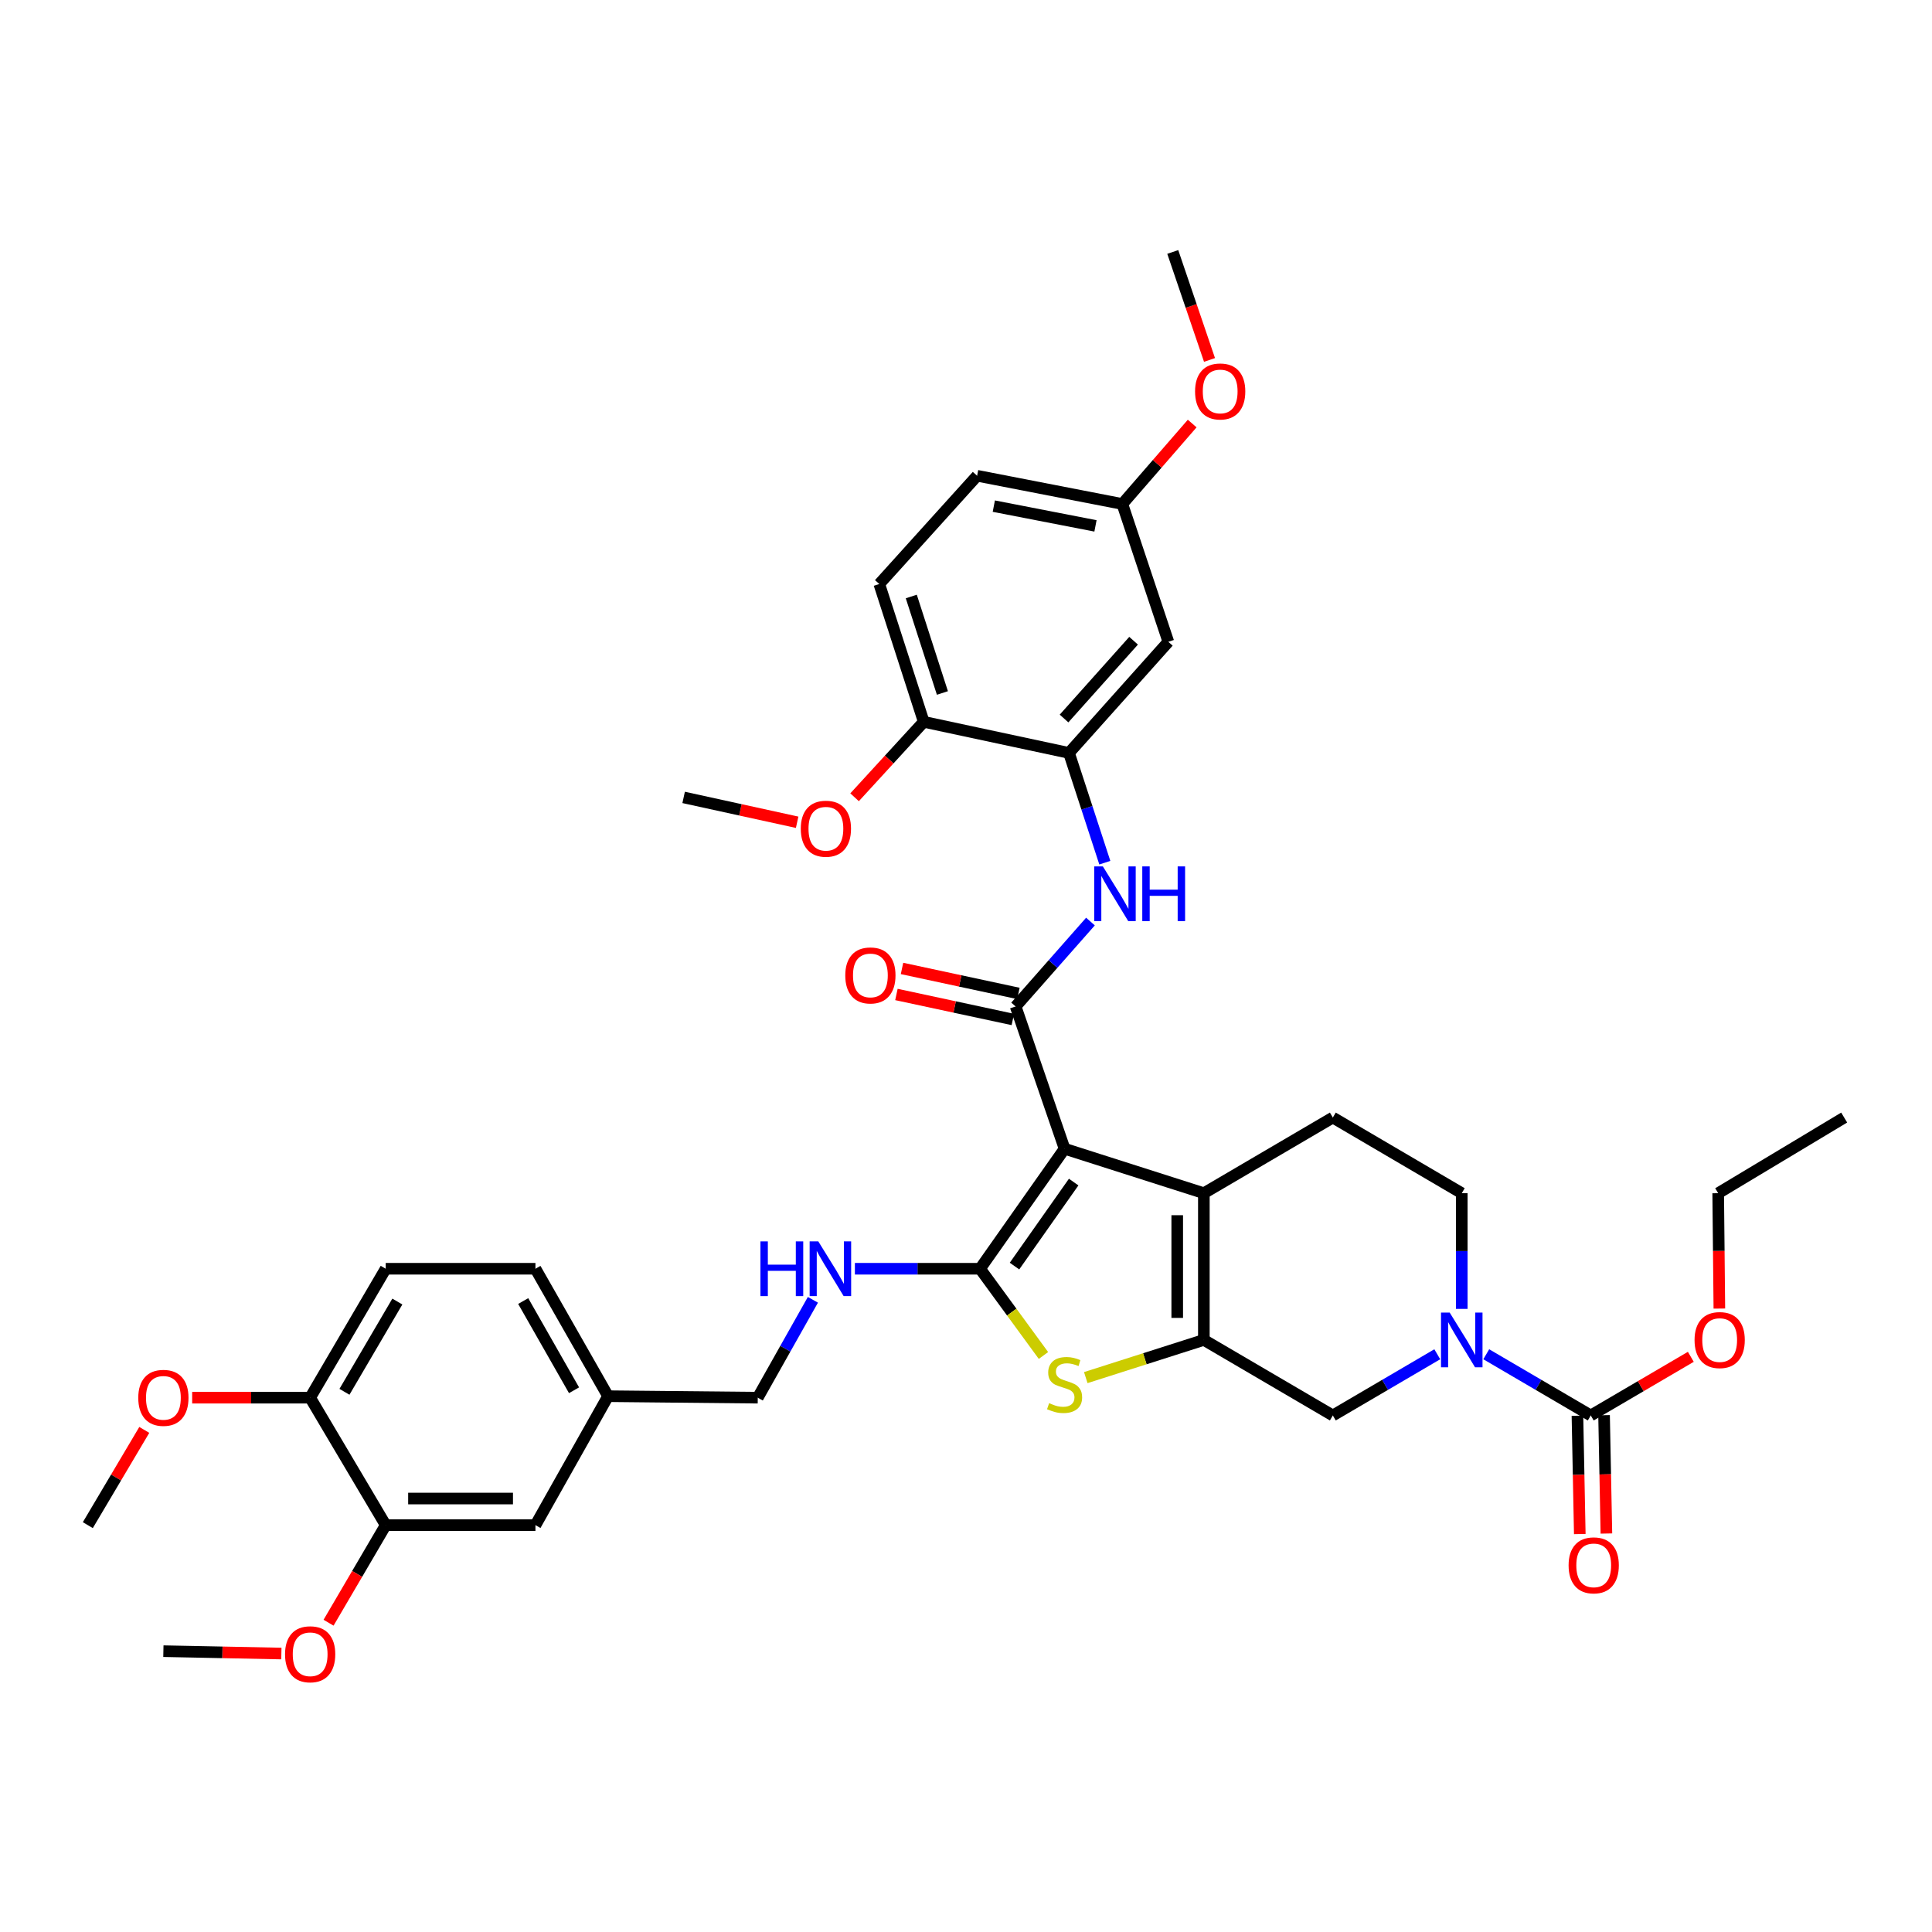 <?xml version='1.0' encoding='iso-8859-1'?>
<svg version='1.1' baseProfile='full'
              xmlns='http://www.w3.org/2000/svg'
                      xmlns:rdkit='http://www.rdkit.org/xml'
                      xmlns:xlink='http://www.w3.org/1999/xlink'
                  xml:space='preserve'
width='1000px' height='1000px' viewBox='0 0 1000 1000'>
<!-- END OF HEADER -->
<rect style='opacity:1.0;fill:#FFFFFF;stroke:none' width='1000' height='1000' x='0' y='0'> </rect>
<path class='bond-0' d='M 551.026,594.584 L 507.273,656.703' style='fill:none;fill-rule:evenodd;stroke:#000000;stroke-width:6px;stroke-linecap:butt;stroke-linejoin:miter;stroke-opacity:1' />
<path class='bond-0' d='M 555.729,611.837 L 525.102,655.321' style='fill:none;fill-rule:evenodd;stroke:#000000;stroke-width:6px;stroke-linecap:butt;stroke-linejoin:miter;stroke-opacity:1' />
<path class='bond-2' d='M 551.026,594.584 L 623.112,617.597' style='fill:none;fill-rule:evenodd;stroke:#000000;stroke-width:6px;stroke-linecap:butt;stroke-linejoin:miter;stroke-opacity:1' />
<path class='bond-3' d='M 551.026,594.584 L 525.685,520.936' style='fill:none;fill-rule:evenodd;stroke:#000000;stroke-width:6px;stroke-linecap:butt;stroke-linejoin:miter;stroke-opacity:1' />
<path class='bond-4' d='M 507.273,656.703 L 523.683,679.148' style='fill:none;fill-rule:evenodd;stroke:#000000;stroke-width:6px;stroke-linecap:butt;stroke-linejoin:miter;stroke-opacity:1' />
<path class='bond-4' d='M 523.683,679.148 L 540.092,701.594' style='fill:none;fill-rule:evenodd;stroke:#CCCC00;stroke-width:6px;stroke-linecap:butt;stroke-linejoin:miter;stroke-opacity:1' />
<path class='bond-10' d='M 507.273,656.703 L 474.881,656.703' style='fill:none;fill-rule:evenodd;stroke:#000000;stroke-width:6px;stroke-linecap:butt;stroke-linejoin:miter;stroke-opacity:1' />
<path class='bond-10' d='M 474.881,656.703 L 442.489,656.703' style='fill:none;fill-rule:evenodd;stroke:#0000FF;stroke-width:6px;stroke-linecap:butt;stroke-linejoin:miter;stroke-opacity:1' />
<path class='bond-1' d='M 623.112,693.535 L 623.112,617.597' style='fill:none;fill-rule:evenodd;stroke:#000000;stroke-width:6px;stroke-linecap:butt;stroke-linejoin:miter;stroke-opacity:1' />
<path class='bond-1' d='M 609.332,682.144 L 609.332,628.988' style='fill:none;fill-rule:evenodd;stroke:#000000;stroke-width:6px;stroke-linecap:butt;stroke-linejoin:miter;stroke-opacity:1' />
<path class='bond-8' d='M 623.112,693.535 L 689.871,732.641' style='fill:none;fill-rule:evenodd;stroke:#000000;stroke-width:6px;stroke-linecap:butt;stroke-linejoin:miter;stroke-opacity:1' />
<path class='bond-38' d='M 623.112,693.535 L 592.555,703.29' style='fill:none;fill-rule:evenodd;stroke:#000000;stroke-width:6px;stroke-linecap:butt;stroke-linejoin:miter;stroke-opacity:1' />
<path class='bond-38' d='M 592.555,703.29 L 561.997,713.046' style='fill:none;fill-rule:evenodd;stroke:#CCCC00;stroke-width:6px;stroke-linecap:butt;stroke-linejoin:miter;stroke-opacity:1' />
<path class='bond-11' d='M 623.112,617.597 L 689.871,578.446' style='fill:none;fill-rule:evenodd;stroke:#000000;stroke-width:6px;stroke-linecap:butt;stroke-linejoin:miter;stroke-opacity:1' />
<path class='bond-7' d='M 525.685,520.936 L 545.051,498.966' style='fill:none;fill-rule:evenodd;stroke:#000000;stroke-width:6px;stroke-linecap:butt;stroke-linejoin:miter;stroke-opacity:1' />
<path class='bond-7' d='M 545.051,498.966 L 564.417,476.996' style='fill:none;fill-rule:evenodd;stroke:#0000FF;stroke-width:6px;stroke-linecap:butt;stroke-linejoin:miter;stroke-opacity:1' />
<path class='bond-15' d='M 527.131,514.199 L 497.006,507.732' style='fill:none;fill-rule:evenodd;stroke:#000000;stroke-width:6px;stroke-linecap:butt;stroke-linejoin:miter;stroke-opacity:1' />
<path class='bond-15' d='M 497.006,507.732 L 466.882,501.264' style='fill:none;fill-rule:evenodd;stroke:#FF0000;stroke-width:6px;stroke-linecap:butt;stroke-linejoin:miter;stroke-opacity:1' />
<path class='bond-15' d='M 524.239,527.673 L 494.114,521.205' style='fill:none;fill-rule:evenodd;stroke:#000000;stroke-width:6px;stroke-linecap:butt;stroke-linejoin:miter;stroke-opacity:1' />
<path class='bond-15' d='M 494.114,521.205 L 463.989,514.738' style='fill:none;fill-rule:evenodd;stroke:#FF0000;stroke-width:6px;stroke-linecap:butt;stroke-linejoin:miter;stroke-opacity:1' />
<path class='bond-5' d='M 756.606,677.477 L 756.606,647.537' style='fill:none;fill-rule:evenodd;stroke:#0000FF;stroke-width:6px;stroke-linecap:butt;stroke-linejoin:miter;stroke-opacity:1' />
<path class='bond-5' d='M 756.606,647.537 L 756.606,617.597' style='fill:none;fill-rule:evenodd;stroke:#000000;stroke-width:6px;stroke-linecap:butt;stroke-linejoin:miter;stroke-opacity:1' />
<path class='bond-6' d='M 769.28,700.959 L 796.326,716.8' style='fill:none;fill-rule:evenodd;stroke:#0000FF;stroke-width:6px;stroke-linecap:butt;stroke-linejoin:miter;stroke-opacity:1' />
<path class='bond-6' d='M 796.326,716.8 L 823.372,732.641' style='fill:none;fill-rule:evenodd;stroke:#000000;stroke-width:6px;stroke-linecap:butt;stroke-linejoin:miter;stroke-opacity:1' />
<path class='bond-39' d='M 743.932,700.962 L 716.901,716.801' style='fill:none;fill-rule:evenodd;stroke:#0000FF;stroke-width:6px;stroke-linecap:butt;stroke-linejoin:miter;stroke-opacity:1' />
<path class='bond-39' d='M 716.901,716.801 L 689.871,732.641' style='fill:none;fill-rule:evenodd;stroke:#000000;stroke-width:6px;stroke-linecap:butt;stroke-linejoin:miter;stroke-opacity:1' />
<path class='bond-17' d='M 816.483,732.777 L 817.088,763.397' style='fill:none;fill-rule:evenodd;stroke:#000000;stroke-width:6px;stroke-linecap:butt;stroke-linejoin:miter;stroke-opacity:1' />
<path class='bond-17' d='M 817.088,763.397 L 817.693,794.018' style='fill:none;fill-rule:evenodd;stroke:#FF0000;stroke-width:6px;stroke-linecap:butt;stroke-linejoin:miter;stroke-opacity:1' />
<path class='bond-17' d='M 830.26,732.504 L 830.865,763.125' style='fill:none;fill-rule:evenodd;stroke:#000000;stroke-width:6px;stroke-linecap:butt;stroke-linejoin:miter;stroke-opacity:1' />
<path class='bond-17' d='M 830.865,763.125 L 831.47,793.746' style='fill:none;fill-rule:evenodd;stroke:#FF0000;stroke-width:6px;stroke-linecap:butt;stroke-linejoin:miter;stroke-opacity:1' />
<path class='bond-23' d='M 823.372,732.641 L 849.269,717.464' style='fill:none;fill-rule:evenodd;stroke:#000000;stroke-width:6px;stroke-linecap:butt;stroke-linejoin:miter;stroke-opacity:1' />
<path class='bond-23' d='M 849.269,717.464 L 875.166,702.287' style='fill:none;fill-rule:evenodd;stroke:#FF0000;stroke-width:6px;stroke-linecap:butt;stroke-linejoin:miter;stroke-opacity:1' />
<path class='bond-9' d='M 571.854,446.53 L 562.58,418.119' style='fill:none;fill-rule:evenodd;stroke:#0000FF;stroke-width:6px;stroke-linecap:butt;stroke-linejoin:miter;stroke-opacity:1' />
<path class='bond-9' d='M 562.58,418.119 L 553.307,389.708' style='fill:none;fill-rule:evenodd;stroke:#000000;stroke-width:6px;stroke-linecap:butt;stroke-linejoin:miter;stroke-opacity:1' />
<path class='bond-12' d='M 553.307,389.708 L 604.731,332.198' style='fill:none;fill-rule:evenodd;stroke:#000000;stroke-width:6px;stroke-linecap:butt;stroke-linejoin:miter;stroke-opacity:1' />
<path class='bond-12' d='M 550.748,371.897 L 586.745,331.639' style='fill:none;fill-rule:evenodd;stroke:#000000;stroke-width:6px;stroke-linecap:butt;stroke-linejoin:miter;stroke-opacity:1' />
<path class='bond-16' d='M 553.307,389.708 L 478.127,373.616' style='fill:none;fill-rule:evenodd;stroke:#000000;stroke-width:6px;stroke-linecap:butt;stroke-linejoin:miter;stroke-opacity:1' />
<path class='bond-24' d='M 420.756,672.778 L 406.485,698.108' style='fill:none;fill-rule:evenodd;stroke:#0000FF;stroke-width:6px;stroke-linecap:butt;stroke-linejoin:miter;stroke-opacity:1' />
<path class='bond-24' d='M 406.485,698.108 L 392.215,723.438' style='fill:none;fill-rule:evenodd;stroke:#000000;stroke-width:6px;stroke-linecap:butt;stroke-linejoin:miter;stroke-opacity:1' />
<path class='bond-14' d='M 689.871,578.446 L 756.606,617.597' style='fill:none;fill-rule:evenodd;stroke:#000000;stroke-width:6px;stroke-linecap:butt;stroke-linejoin:miter;stroke-opacity:1' />
<path class='bond-22' d='M 604.731,332.198 L 580.921,260.862' style='fill:none;fill-rule:evenodd;stroke:#000000;stroke-width:6px;stroke-linecap:butt;stroke-linejoin:miter;stroke-opacity:1' />
<path class='bond-13' d='M 199.642,789.416 L 277.141,789.416' style='fill:none;fill-rule:evenodd;stroke:#000000;stroke-width:6px;stroke-linecap:butt;stroke-linejoin:miter;stroke-opacity:1' />
<path class='bond-13' d='M 211.266,775.635 L 265.516,775.635' style='fill:none;fill-rule:evenodd;stroke:#000000;stroke-width:6px;stroke-linecap:butt;stroke-linejoin:miter;stroke-opacity:1' />
<path class='bond-28' d='M 199.642,789.416 L 184.85,814.664' style='fill:none;fill-rule:evenodd;stroke:#000000;stroke-width:6px;stroke-linecap:butt;stroke-linejoin:miter;stroke-opacity:1' />
<path class='bond-28' d='M 184.85,814.664 L 170.058,839.912' style='fill:none;fill-rule:evenodd;stroke:#FF0000;stroke-width:6px;stroke-linecap:butt;stroke-linejoin:miter;stroke-opacity:1' />
<path class='bond-41' d='M 199.642,789.416 L 160.536,723.438' style='fill:none;fill-rule:evenodd;stroke:#000000;stroke-width:6px;stroke-linecap:butt;stroke-linejoin:miter;stroke-opacity:1' />
<path class='bond-20' d='M 478.127,373.616 L 455.114,302.28' style='fill:none;fill-rule:evenodd;stroke:#000000;stroke-width:6px;stroke-linecap:butt;stroke-linejoin:miter;stroke-opacity:1' />
<path class='bond-20' d='M 487.79,358.685 L 471.681,308.749' style='fill:none;fill-rule:evenodd;stroke:#000000;stroke-width:6px;stroke-linecap:butt;stroke-linejoin:miter;stroke-opacity:1' />
<path class='bond-29' d='M 478.127,373.616 L 460.229,393.141' style='fill:none;fill-rule:evenodd;stroke:#000000;stroke-width:6px;stroke-linecap:butt;stroke-linejoin:miter;stroke-opacity:1' />
<path class='bond-29' d='M 460.229,393.141 L 442.33,412.666' style='fill:none;fill-rule:evenodd;stroke:#FF0000;stroke-width:6px;stroke-linecap:butt;stroke-linejoin:miter;stroke-opacity:1' />
<path class='bond-18' d='M 160.536,723.438 L 199.642,656.703' style='fill:none;fill-rule:evenodd;stroke:#000000;stroke-width:6px;stroke-linecap:butt;stroke-linejoin:miter;stroke-opacity:1' />
<path class='bond-18' d='M 178.291,720.395 L 205.665,673.68' style='fill:none;fill-rule:evenodd;stroke:#000000;stroke-width:6px;stroke-linecap:butt;stroke-linejoin:miter;stroke-opacity:1' />
<path class='bond-30' d='M 160.536,723.438 L 130.001,723.438' style='fill:none;fill-rule:evenodd;stroke:#000000;stroke-width:6px;stroke-linecap:butt;stroke-linejoin:miter;stroke-opacity:1' />
<path class='bond-30' d='M 130.001,723.438 L 99.467,723.438' style='fill:none;fill-rule:evenodd;stroke:#FF0000;stroke-width:6px;stroke-linecap:butt;stroke-linejoin:miter;stroke-opacity:1' />
<path class='bond-19' d='M 277.141,789.416 L 314.731,722.665' style='fill:none;fill-rule:evenodd;stroke:#000000;stroke-width:6px;stroke-linecap:butt;stroke-linejoin:miter;stroke-opacity:1' />
<path class='bond-26' d='M 455.114,302.28 L 505.749,246.255' style='fill:none;fill-rule:evenodd;stroke:#000000;stroke-width:6px;stroke-linecap:butt;stroke-linejoin:miter;stroke-opacity:1' />
<path class='bond-21' d='M 199.642,656.703 L 277.141,656.703' style='fill:none;fill-rule:evenodd;stroke:#000000;stroke-width:6px;stroke-linecap:butt;stroke-linejoin:miter;stroke-opacity:1' />
<path class='bond-31' d='M 580.921,260.862 L 598.997,240.043' style='fill:none;fill-rule:evenodd;stroke:#000000;stroke-width:6px;stroke-linecap:butt;stroke-linejoin:miter;stroke-opacity:1' />
<path class='bond-31' d='M 598.997,240.043 L 617.073,219.224' style='fill:none;fill-rule:evenodd;stroke:#FF0000;stroke-width:6px;stroke-linecap:butt;stroke-linejoin:miter;stroke-opacity:1' />
<path class='bond-40' d='M 580.921,260.862 L 505.749,246.255' style='fill:none;fill-rule:evenodd;stroke:#000000;stroke-width:6px;stroke-linecap:butt;stroke-linejoin:miter;stroke-opacity:1' />
<path class='bond-40' d='M 567.017,272.198 L 514.397,261.973' style='fill:none;fill-rule:evenodd;stroke:#000000;stroke-width:6px;stroke-linecap:butt;stroke-linejoin:miter;stroke-opacity:1' />
<path class='bond-32' d='M 889.936,677.316 L 889.635,647.457' style='fill:none;fill-rule:evenodd;stroke:#FF0000;stroke-width:6px;stroke-linecap:butt;stroke-linejoin:miter;stroke-opacity:1' />
<path class='bond-32' d='M 889.635,647.457 L 889.334,617.597' style='fill:none;fill-rule:evenodd;stroke:#000000;stroke-width:6px;stroke-linecap:butt;stroke-linejoin:miter;stroke-opacity:1' />
<path class='bond-25' d='M 392.215,723.438 L 314.731,722.665' style='fill:none;fill-rule:evenodd;stroke:#000000;stroke-width:6px;stroke-linecap:butt;stroke-linejoin:miter;stroke-opacity:1' />
<path class='bond-27' d='M 314.731,722.665 L 277.141,656.703' style='fill:none;fill-rule:evenodd;stroke:#000000;stroke-width:6px;stroke-linecap:butt;stroke-linejoin:miter;stroke-opacity:1' />
<path class='bond-27' d='M 297.119,719.594 L 270.807,673.42' style='fill:none;fill-rule:evenodd;stroke:#000000;stroke-width:6px;stroke-linecap:butt;stroke-linejoin:miter;stroke-opacity:1' />
<path class='bond-33' d='M 145.636,855.867 L 115.102,855.255' style='fill:none;fill-rule:evenodd;stroke:#FF0000;stroke-width:6px;stroke-linecap:butt;stroke-linejoin:miter;stroke-opacity:1' />
<path class='bond-33' d='M 115.102,855.255 L 84.568,854.643' style='fill:none;fill-rule:evenodd;stroke:#000000;stroke-width:6px;stroke-linecap:butt;stroke-linejoin:miter;stroke-opacity:1' />
<path class='bond-34' d='M 412.6,425.601 L 383.226,419.169' style='fill:none;fill-rule:evenodd;stroke:#FF0000;stroke-width:6px;stroke-linecap:butt;stroke-linejoin:miter;stroke-opacity:1' />
<path class='bond-34' d='M 383.226,419.169 L 353.852,412.737' style='fill:none;fill-rule:evenodd;stroke:#000000;stroke-width:6px;stroke-linecap:butt;stroke-linejoin:miter;stroke-opacity:1' />
<path class='bond-35' d='M 74.681,740.116 L 60.068,764.766' style='fill:none;fill-rule:evenodd;stroke:#FF0000;stroke-width:6px;stroke-linecap:butt;stroke-linejoin:miter;stroke-opacity:1' />
<path class='bond-35' d='M 60.068,764.766 L 45.455,789.416' style='fill:none;fill-rule:evenodd;stroke:#000000;stroke-width:6px;stroke-linecap:butt;stroke-linejoin:miter;stroke-opacity:1' />
<path class='bond-36' d='M 626.042,186.308 L 616.531,158.362' style='fill:none;fill-rule:evenodd;stroke:#FF0000;stroke-width:6px;stroke-linecap:butt;stroke-linejoin:miter;stroke-opacity:1' />
<path class='bond-36' d='M 616.531,158.362 L 607.02,130.416' style='fill:none;fill-rule:evenodd;stroke:#000000;stroke-width:6px;stroke-linecap:butt;stroke-linejoin:miter;stroke-opacity:1' />
<path class='bond-37' d='M 889.334,617.597 L 954.545,578.446' style='fill:none;fill-rule:evenodd;stroke:#000000;stroke-width:6px;stroke-linecap:butt;stroke-linejoin:miter;stroke-opacity:1' />
<path  class='atom-5' d='M 543.026 726.268
Q 543.346 726.388, 544.666 726.948
Q 545.986 727.508, 547.426 727.868
Q 548.906 728.188, 550.346 728.188
Q 553.026 728.188, 554.586 726.908
Q 556.146 725.588, 556.146 723.308
Q 556.146 721.748, 555.346 720.788
Q 554.586 719.828, 553.386 719.308
Q 552.186 718.788, 550.186 718.188
Q 547.666 717.428, 546.146 716.708
Q 544.666 715.988, 543.586 714.468
Q 542.546 712.948, 542.546 710.388
Q 542.546 706.828, 544.946 704.628
Q 547.386 702.428, 552.186 702.428
Q 555.466 702.428, 559.186 703.988
L 558.266 707.068
Q 554.866 705.668, 552.306 705.668
Q 549.546 705.668, 548.026 706.828
Q 546.506 707.948, 546.546 709.908
Q 546.546 711.428, 547.306 712.348
Q 548.106 713.268, 549.226 713.788
Q 550.386 714.308, 552.306 714.908
Q 554.866 715.708, 556.386 716.508
Q 557.906 717.308, 558.986 718.948
Q 560.106 720.548, 560.106 723.308
Q 560.106 727.228, 557.466 729.348
Q 554.866 731.428, 550.506 731.428
Q 547.986 731.428, 546.066 730.868
Q 544.186 730.348, 541.946 729.428
L 543.026 726.268
' fill='#CCCC00'/>
<path  class='atom-6' d='M 750.346 679.375
L 759.626 694.375
Q 760.546 695.855, 762.026 698.535
Q 763.506 701.215, 763.586 701.375
L 763.586 679.375
L 767.346 679.375
L 767.346 707.695
L 763.466 707.695
L 753.506 691.295
Q 752.346 689.375, 751.106 687.175
Q 749.906 684.975, 749.546 684.295
L 749.546 707.695
L 745.866 707.695
L 745.866 679.375
L 750.346 679.375
' fill='#0000FF'/>
<path  class='atom-8' d='M 570.841 448.447
L 580.121 463.447
Q 581.041 464.927, 582.521 467.607
Q 584.001 470.287, 584.081 470.447
L 584.081 448.447
L 587.841 448.447
L 587.841 476.767
L 583.961 476.767
L 574.001 460.367
Q 572.841 458.447, 571.601 456.247
Q 570.401 454.047, 570.041 453.367
L 570.041 476.767
L 566.361 476.767
L 566.361 448.447
L 570.841 448.447
' fill='#0000FF'/>
<path  class='atom-8' d='M 591.241 448.447
L 595.081 448.447
L 595.081 460.487
L 609.561 460.487
L 609.561 448.447
L 613.401 448.447
L 613.401 476.767
L 609.561 476.767
L 609.561 463.687
L 595.081 463.687
L 595.081 476.767
L 591.241 476.767
L 591.241 448.447
' fill='#0000FF'/>
<path  class='atom-11' d='M 393.592 642.543
L 397.432 642.543
L 397.432 654.583
L 411.912 654.583
L 411.912 642.543
L 415.752 642.543
L 415.752 670.863
L 411.912 670.863
L 411.912 657.783
L 397.432 657.783
L 397.432 670.863
L 393.592 670.863
L 393.592 642.543
' fill='#0000FF'/>
<path  class='atom-11' d='M 423.552 642.543
L 432.832 657.543
Q 433.752 659.023, 435.232 661.703
Q 436.712 664.383, 436.792 664.543
L 436.792 642.543
L 440.552 642.543
L 440.552 670.863
L 436.672 670.863
L 426.712 654.463
Q 425.552 652.543, 424.312 650.343
Q 423.112 648.143, 422.752 647.463
L 422.752 670.863
L 419.072 670.863
L 419.072 642.543
L 423.552 642.543
' fill='#0000FF'/>
<path  class='atom-16' d='M 437.513 504.878
Q 437.513 498.078, 440.873 494.278
Q 444.233 490.478, 450.513 490.478
Q 456.793 490.478, 460.153 494.278
Q 463.513 498.078, 463.513 504.878
Q 463.513 511.758, 460.113 515.678
Q 456.713 519.558, 450.513 519.558
Q 444.273 519.558, 440.873 515.678
Q 437.513 511.798, 437.513 504.878
M 450.513 516.358
Q 454.833 516.358, 457.153 513.478
Q 459.513 510.558, 459.513 504.878
Q 459.513 499.318, 457.153 496.518
Q 454.833 493.678, 450.513 493.678
Q 446.193 493.678, 443.833 496.478
Q 441.513 499.278, 441.513 504.878
Q 441.513 510.598, 443.833 513.478
Q 446.193 516.358, 450.513 516.358
' fill='#FF0000'/>
<path  class='atom-18' d='M 811.903 810.22
Q 811.903 803.42, 815.263 799.62
Q 818.623 795.82, 824.903 795.82
Q 831.183 795.82, 834.543 799.62
Q 837.903 803.42, 837.903 810.22
Q 837.903 817.1, 834.503 821.02
Q 831.103 824.9, 824.903 824.9
Q 818.663 824.9, 815.263 821.02
Q 811.903 817.14, 811.903 810.22
M 824.903 821.7
Q 829.223 821.7, 831.543 818.82
Q 833.903 815.9, 833.903 810.22
Q 833.903 804.66, 831.543 801.86
Q 829.223 799.02, 824.903 799.02
Q 820.583 799.02, 818.223 801.82
Q 815.903 804.62, 815.903 810.22
Q 815.903 815.94, 818.223 818.82
Q 820.583 821.7, 824.903 821.7
' fill='#FF0000'/>
<path  class='atom-24' d='M 877.099 693.615
Q 877.099 686.815, 880.459 683.015
Q 883.819 679.215, 890.099 679.215
Q 896.379 679.215, 899.739 683.015
Q 903.099 686.815, 903.099 693.615
Q 903.099 700.495, 899.699 704.415
Q 896.299 708.295, 890.099 708.295
Q 883.859 708.295, 880.459 704.415
Q 877.099 700.535, 877.099 693.615
M 890.099 705.095
Q 894.419 705.095, 896.739 702.215
Q 899.099 699.295, 899.099 693.615
Q 899.099 688.055, 896.739 685.255
Q 894.419 682.415, 890.099 682.415
Q 885.779 682.415, 883.419 685.215
Q 881.099 688.015, 881.099 693.615
Q 881.099 699.335, 883.419 702.215
Q 885.779 705.095, 890.099 705.095
' fill='#FF0000'/>
<path  class='atom-29' d='M 147.536 856.246
Q 147.536 849.446, 150.896 845.646
Q 154.256 841.846, 160.536 841.846
Q 166.816 841.846, 170.176 845.646
Q 173.536 849.446, 173.536 856.246
Q 173.536 863.126, 170.136 867.046
Q 166.736 870.926, 160.536 870.926
Q 154.296 870.926, 150.896 867.046
Q 147.536 863.166, 147.536 856.246
M 160.536 867.726
Q 164.856 867.726, 167.176 864.846
Q 169.536 861.926, 169.536 856.246
Q 169.536 850.686, 167.176 847.886
Q 164.856 845.046, 160.536 845.046
Q 156.216 845.046, 153.856 847.846
Q 151.536 850.646, 151.536 856.246
Q 151.536 861.966, 153.856 864.846
Q 156.216 867.726, 160.536 867.726
' fill='#FF0000'/>
<path  class='atom-30' d='M 414.485 428.94
Q 414.485 422.14, 417.845 418.34
Q 421.205 414.54, 427.485 414.54
Q 433.765 414.54, 437.125 418.34
Q 440.485 422.14, 440.485 428.94
Q 440.485 435.82, 437.085 439.74
Q 433.685 443.62, 427.485 443.62
Q 421.245 443.62, 417.845 439.74
Q 414.485 435.86, 414.485 428.94
M 427.485 440.42
Q 431.805 440.42, 434.125 437.54
Q 436.485 434.62, 436.485 428.94
Q 436.485 423.38, 434.125 420.58
Q 431.805 417.74, 427.485 417.74
Q 423.165 417.74, 420.805 420.54
Q 418.485 423.34, 418.485 428.94
Q 418.485 434.66, 420.805 437.54
Q 423.165 440.42, 427.485 440.42
' fill='#FF0000'/>
<path  class='atom-31' d='M 71.568 723.518
Q 71.568 716.718, 74.928 712.918
Q 78.288 709.118, 84.568 709.118
Q 90.848 709.118, 94.208 712.918
Q 97.568 716.718, 97.568 723.518
Q 97.568 730.398, 94.168 734.318
Q 90.768 738.198, 84.568 738.198
Q 78.328 738.198, 74.928 734.318
Q 71.568 730.438, 71.568 723.518
M 84.568 734.998
Q 88.888 734.998, 91.208 732.118
Q 93.568 729.198, 93.568 723.518
Q 93.568 717.958, 91.208 715.158
Q 88.888 712.318, 84.568 712.318
Q 80.248 712.318, 77.888 715.118
Q 75.568 717.918, 75.568 723.518
Q 75.568 729.238, 77.888 732.118
Q 80.248 734.998, 84.568 734.998
' fill='#FF0000'/>
<path  class='atom-32' d='M 618.564 202.613
Q 618.564 195.813, 621.924 192.013
Q 625.284 188.213, 631.564 188.213
Q 637.844 188.213, 641.204 192.013
Q 644.564 195.813, 644.564 202.613
Q 644.564 209.493, 641.164 213.413
Q 637.764 217.293, 631.564 217.293
Q 625.324 217.293, 621.924 213.413
Q 618.564 209.533, 618.564 202.613
M 631.564 214.093
Q 635.884 214.093, 638.204 211.213
Q 640.564 208.293, 640.564 202.613
Q 640.564 197.053, 638.204 194.253
Q 635.884 191.413, 631.564 191.413
Q 627.244 191.413, 624.884 194.213
Q 622.564 197.013, 622.564 202.613
Q 622.564 208.333, 624.884 211.213
Q 627.244 214.093, 631.564 214.093
' fill='#FF0000'/>
</svg>

